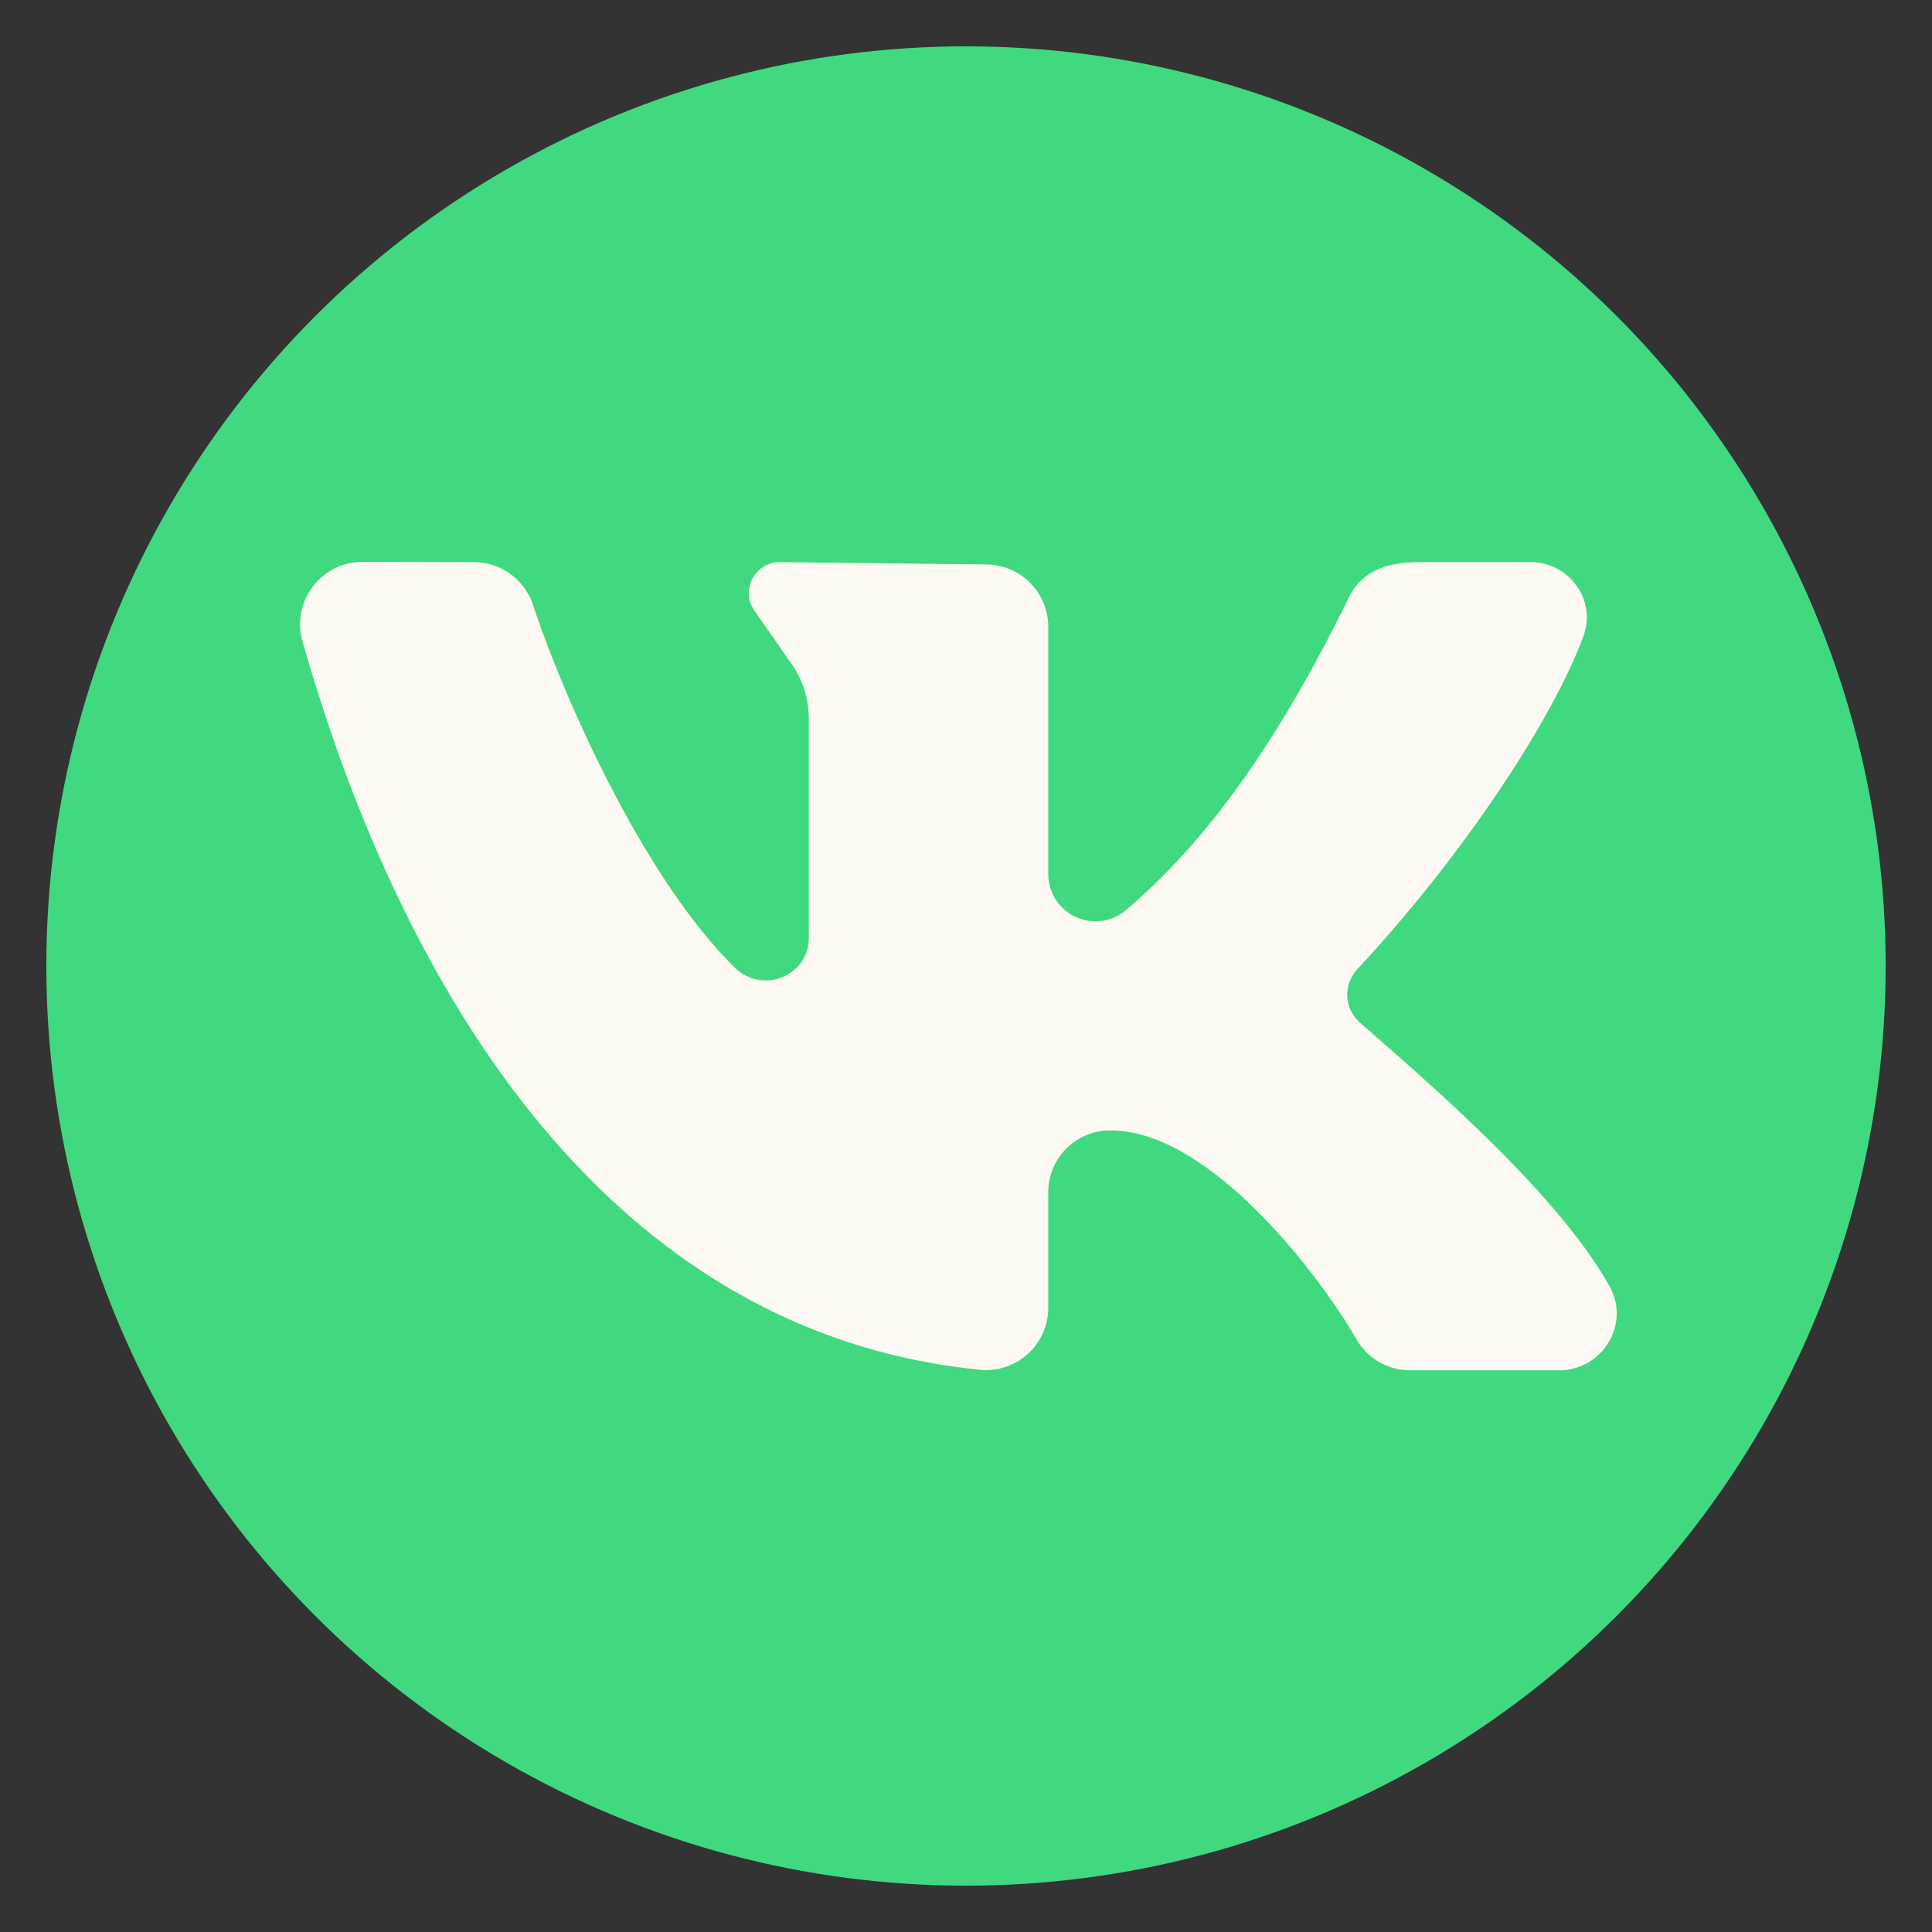 <?xml version="1.0" encoding="UTF-8"?> <svg xmlns="http://www.w3.org/2000/svg" id="Layer_1" data-name="Layer 1" viewBox="0 0 500 500"><rect x="0" y="0" width="500" height="500" fill="#333333" stroke="none"/> <defs> <style>.cls-1{fill:#40d97f;}.cls-2{fill:#fdfaf3;}</style> </defs> <circle class="cls-1" cx="250" cy="250" r="238.01"></circle> <path class="cls-2" d="M416.56,332.92c-13.92-25.05-49.77-55.14-64.57-68.24a9.6,9.6,0,0,1-.8-13.75c28.24-30.36,50.84-65.23,58.61-86.31,3.43-9.31-3.67-19.14-13.68-19.14H367.06c-9.58,0-15.19,3.44-17.86,8.91-23.48,48.11-43.62,68.92-57.71,81.09a12.23,12.23,0,0,1-20.2-9.2V162.15a16.14,16.14,0,0,0-16.23-16.07l-53.1-.6a8,8,0,0,0-6.49,12.87l8.77,12.59a25,25,0,0,1,5.08,15.11l0,56.67c0,9.86-11.95,14.68-19.05,7.77-24-23.37-44.83-71.11-52.32-93.93a16.16,16.16,0,0,0-15.38-11.08l-28.63-.07a16.15,16.15,0,0,0-15.68,20.44C104.39,257.68,158.07,345,253.73,354.51a16.12,16.12,0,0,0,17.56-16.05V308.67a16,16,0,0,1,15.31-16.1h.91c25.3,0,53.64,36.83,63.55,54.06a16,16,0,0,0,13.94,8h38.52C414.76,354.59,422,342.67,416.56,332.92Z"></path> </svg> 